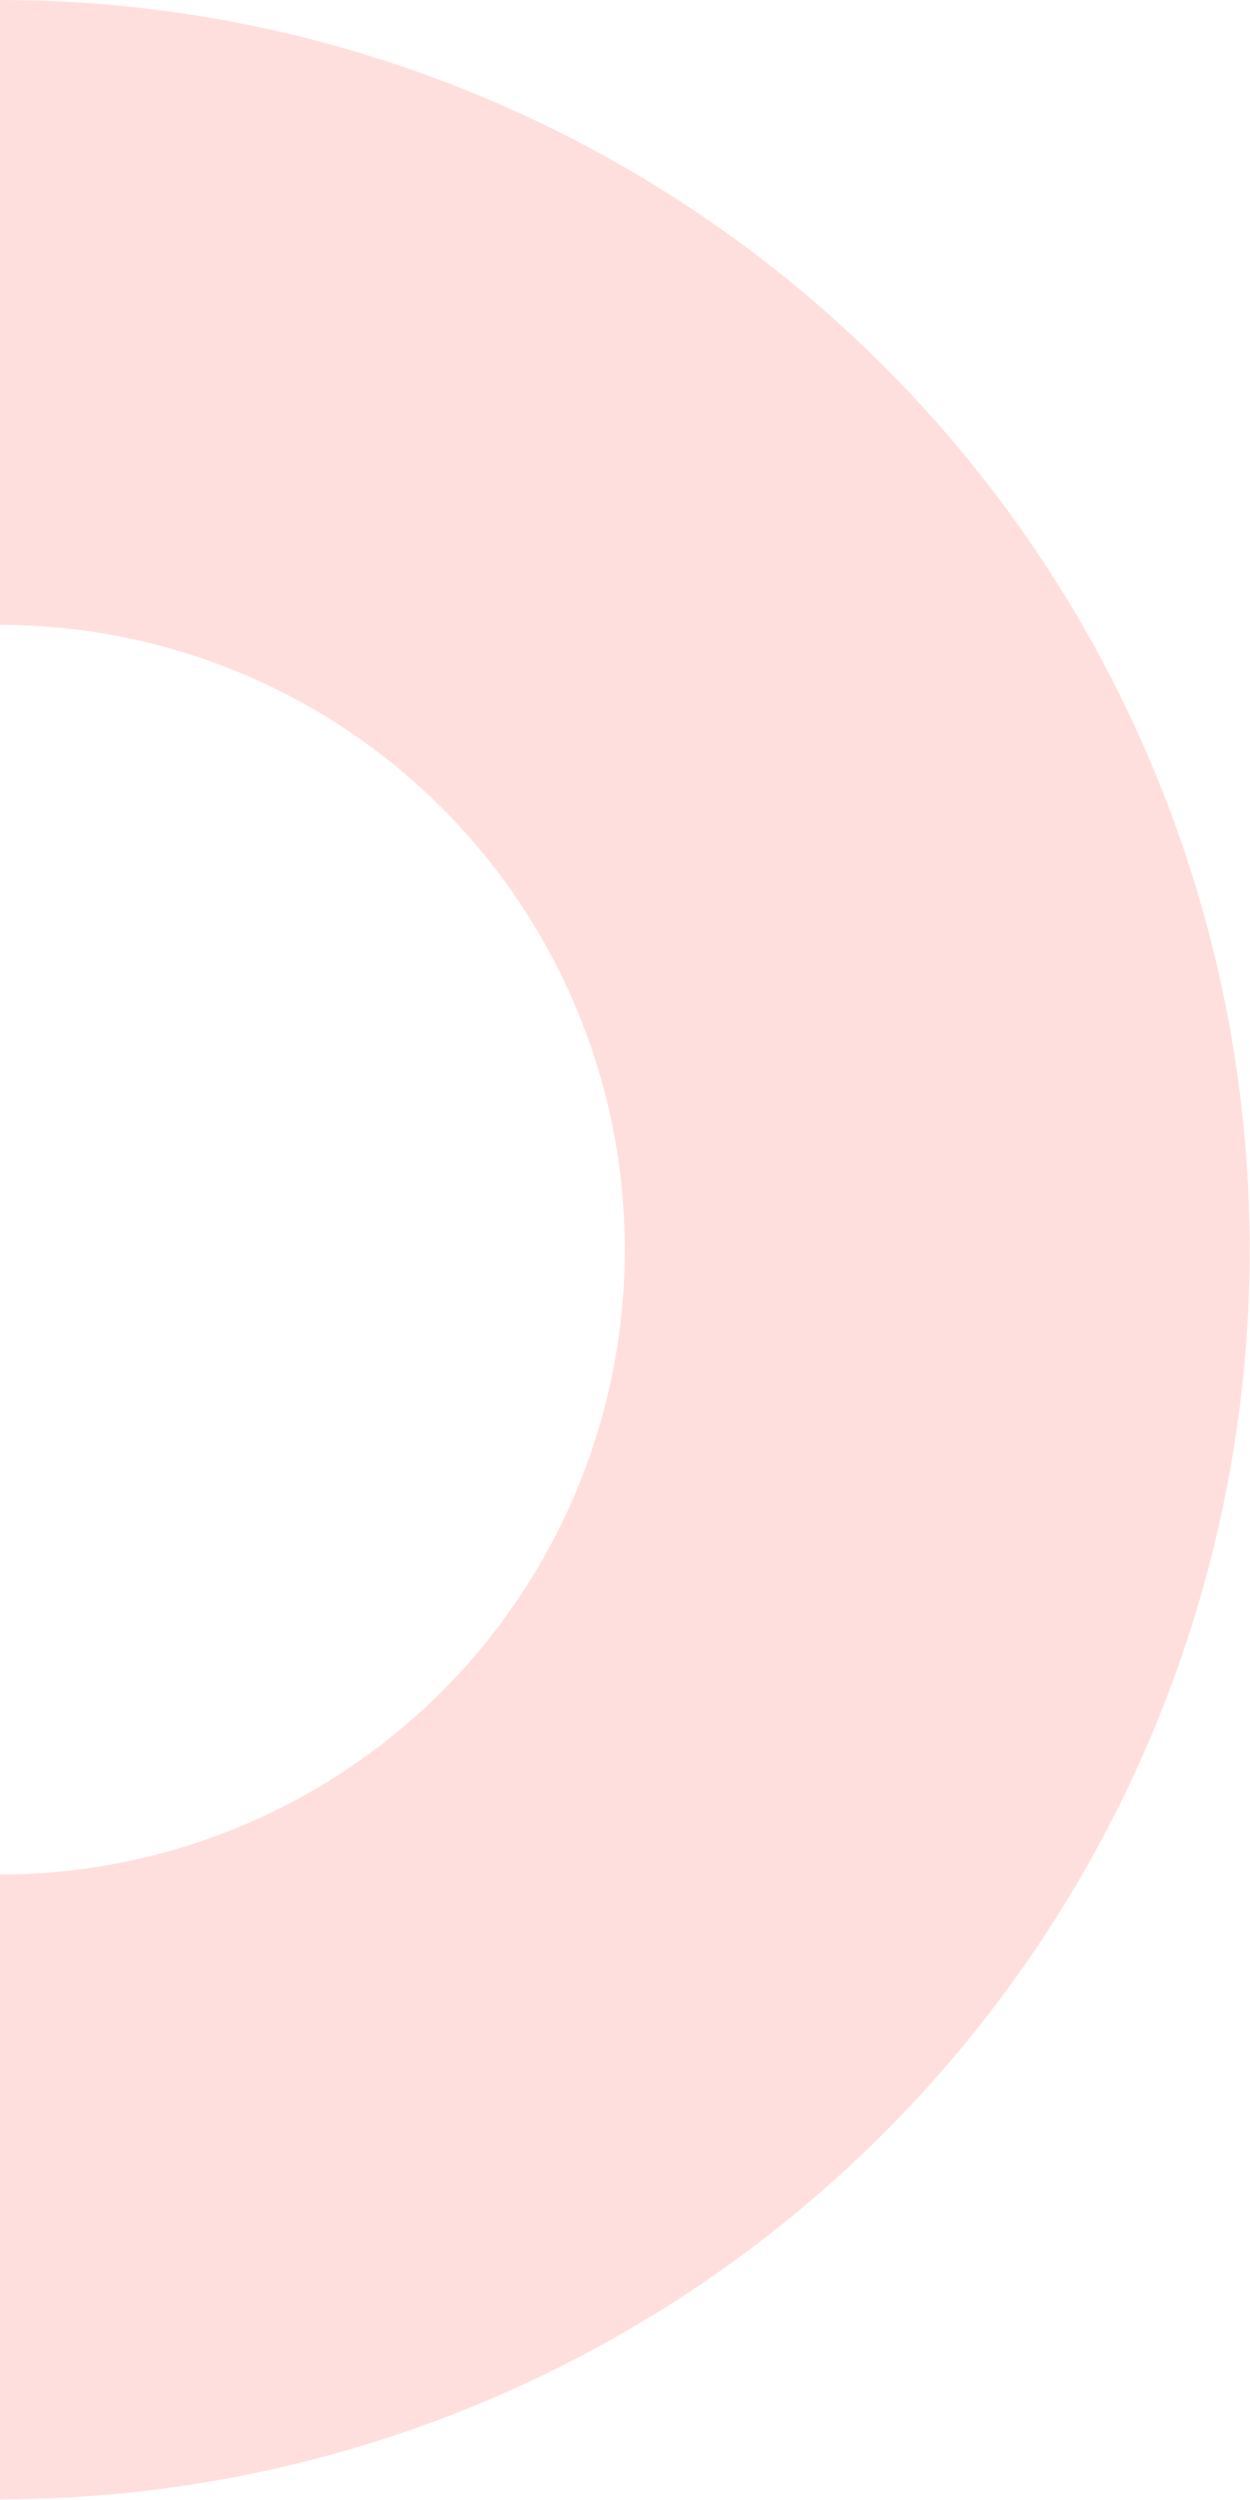 <svg xmlns="http://www.w3.org/2000/svg" width="126" height="252" viewBox="0 0 126 252" fill="none"><path d="M62.983 125.965C62.983 142.669 56.347 158.689 44.535 170.5C32.724 182.312 16.704 188.948 0 188.948V251.93C33.408 251.93 65.448 238.659 89.071 215.036C112.694 191.413 125.965 159.373 125.965 125.965C125.965 92.557 112.694 60.517 89.071 36.894C65.448 13.271 33.408 0 0 0V62.983C16.704 62.983 32.724 69.618 44.535 81.43C56.347 93.241 62.983 109.261 62.983 125.965Z" fill="#FFDFDD"></path></svg>